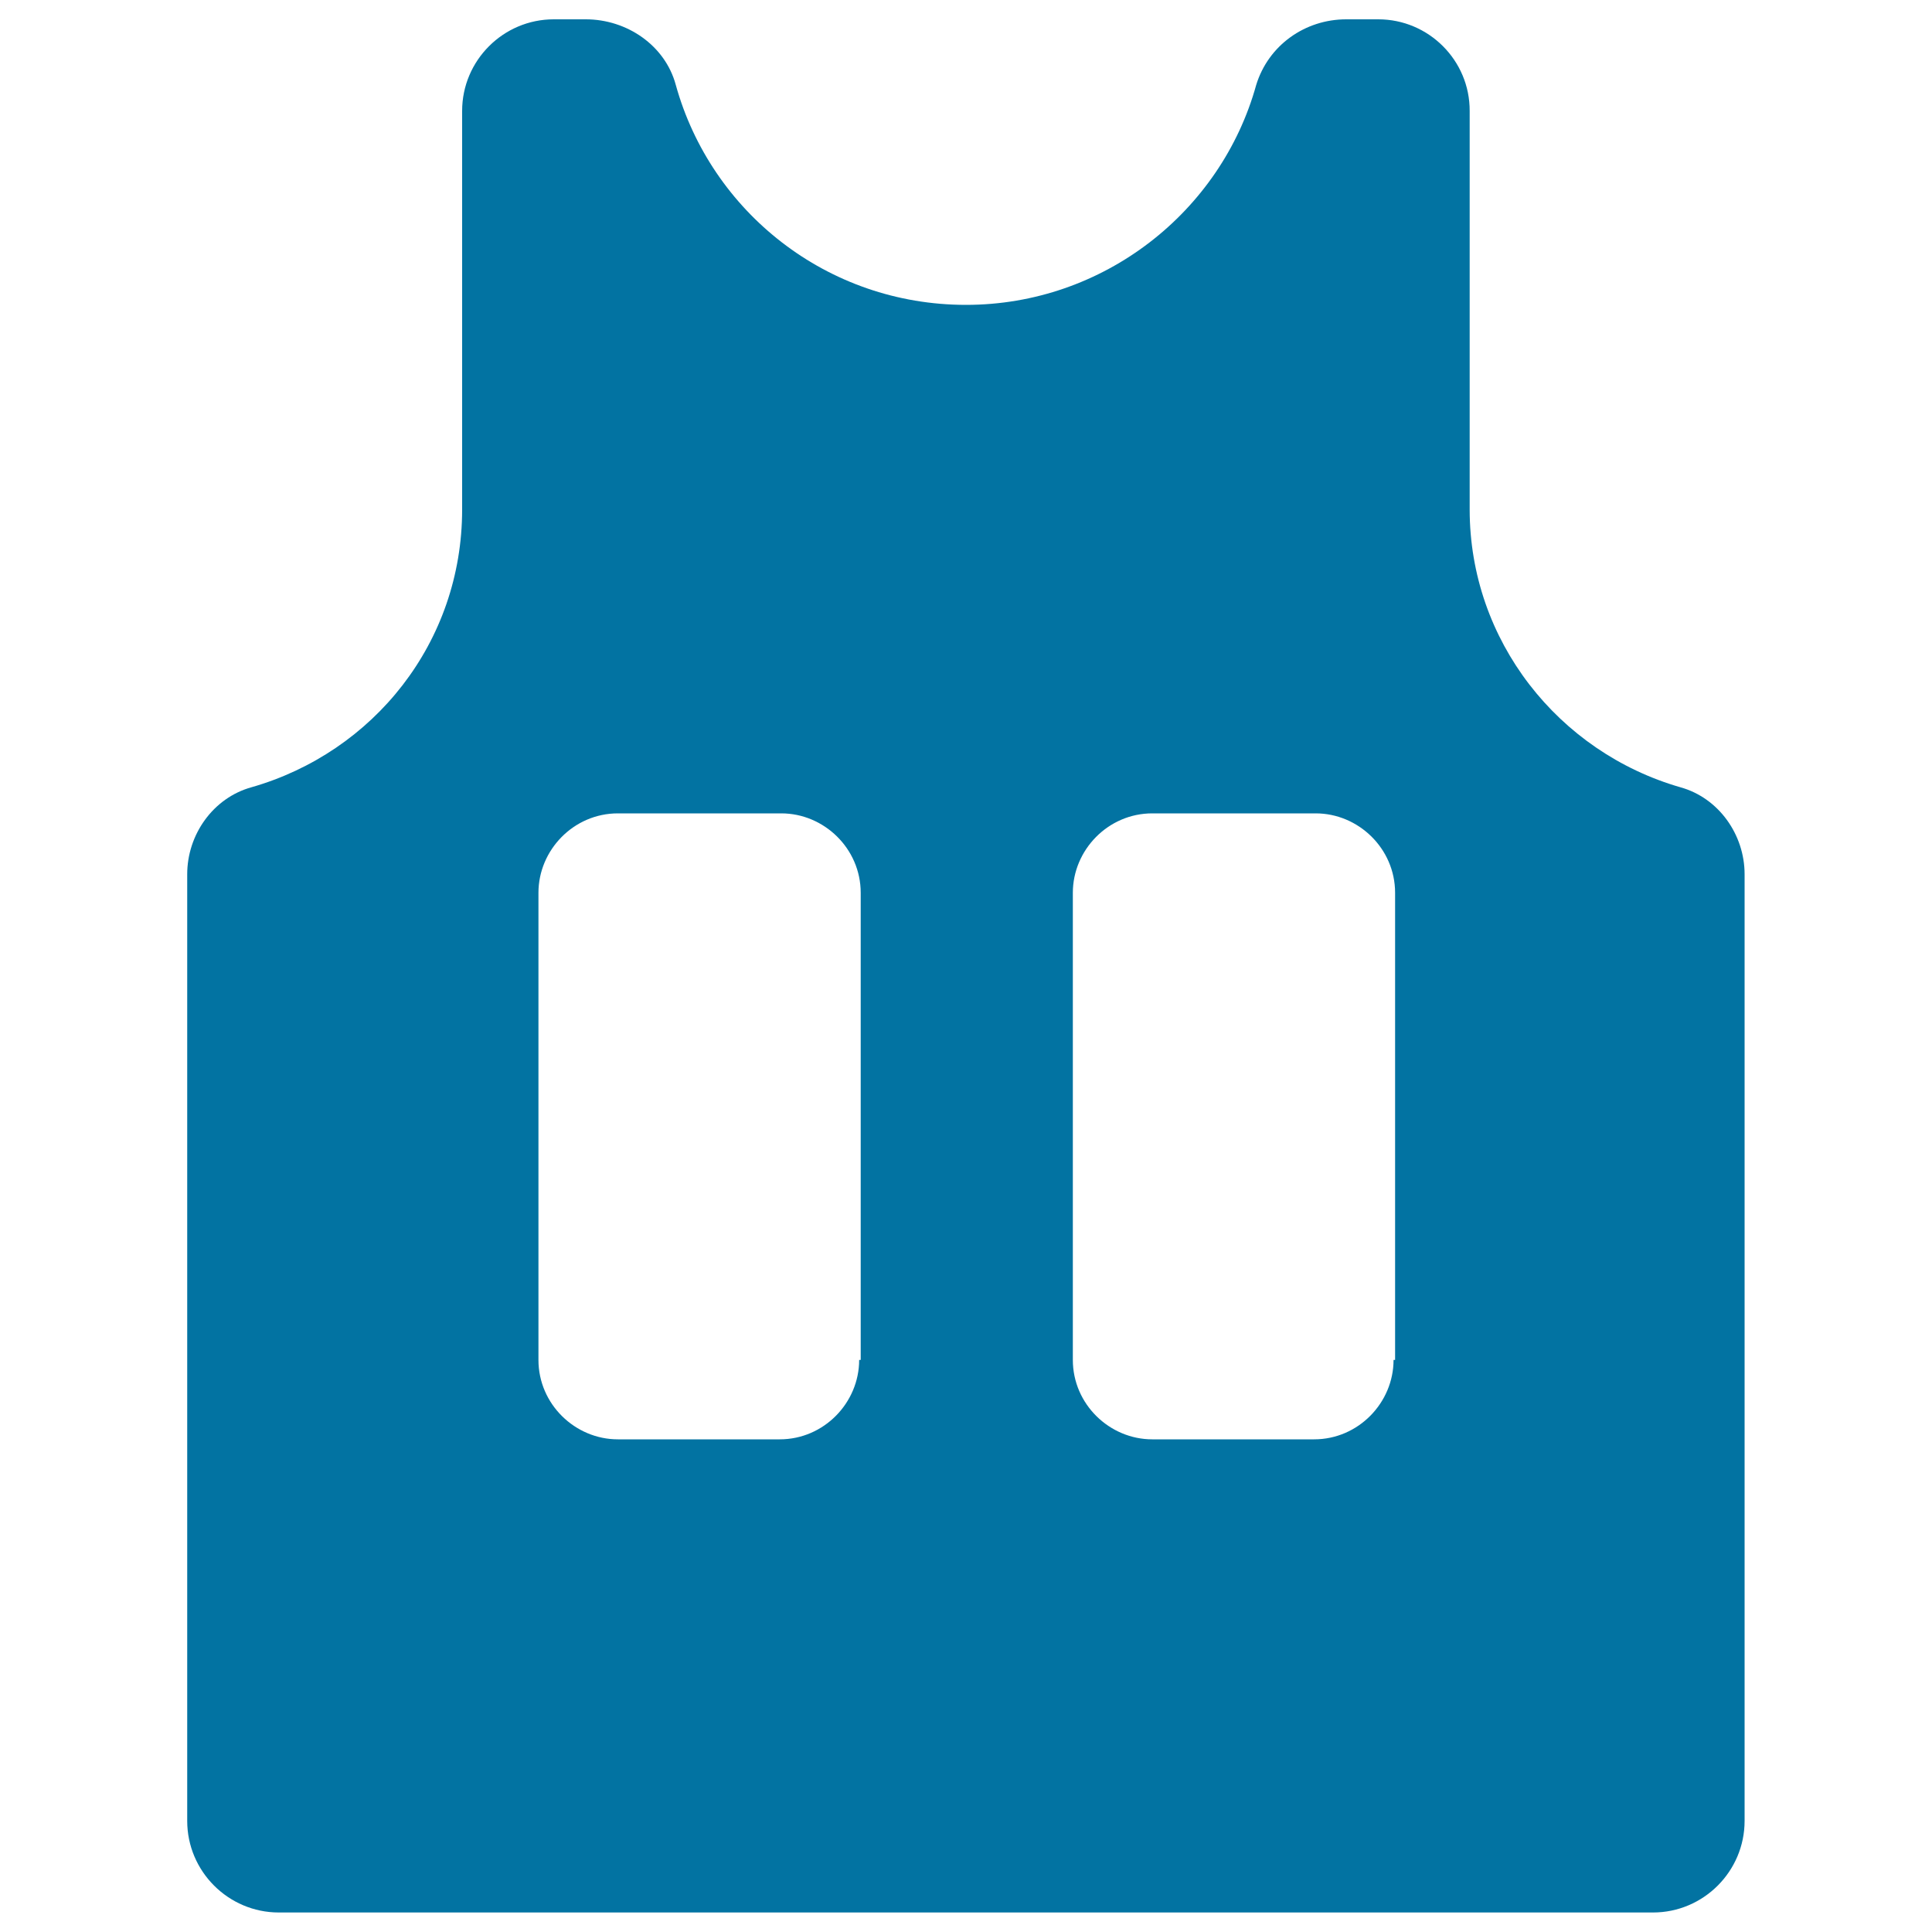 <svg xmlns="http://www.w3.org/2000/svg" viewBox="0 0 1000 1000" style="fill:#0273a2">
<title>Mask Or Apron Fill Shape SVG icon</title>
<g><path d="M713.4,10h-16.6c-21.3,0-40.3,13.4-46.6,34c-18.2,65.6-79,113.8-150.2,113.8c-71.9,0-132-48.2-150.2-113.8c-5.5-20.5-25.3-34-46.6-34h-16.6c-26.1,0-47.4,21.3-47.4,47.4v206.3c0,68.8-45.8,125.7-109.1,143.8c-19.8,5.5-33.2,24.5-33.2,45v490c0,26.1,21.3,47.4,47.4,47.4H500h355.6c26.1,0,47.4-21.3,47.4-47.4v-490c0-20.5-13.4-39.5-33.2-45c-63.2-18.2-109.1-75.9-109.1-143.8V57.4C760.8,31.3,739.5,10,713.4,10z M444.7,703.9c0,22.1-18.2,41.1-41.1,41.1h-83.8c-22.1,0-41.1-18.2-41.1-41.1V462.1c0-22.1,18.2-41.1,41.1-41.1h84.6c22.1,0,41.1,18.2,41.1,41.1v241.8H444.7z M721.3,703.9c0,22.1-18.2,41.1-41.1,41.1h-83.8c-22.1,0-41.1-18.2-41.1-41.1V462.1c0-22.1,18.2-41.1,41.1-41.1H681c22.1,0,41.1,18.2,41.1,41.1v241.8H721.3z"/></g>
</svg>